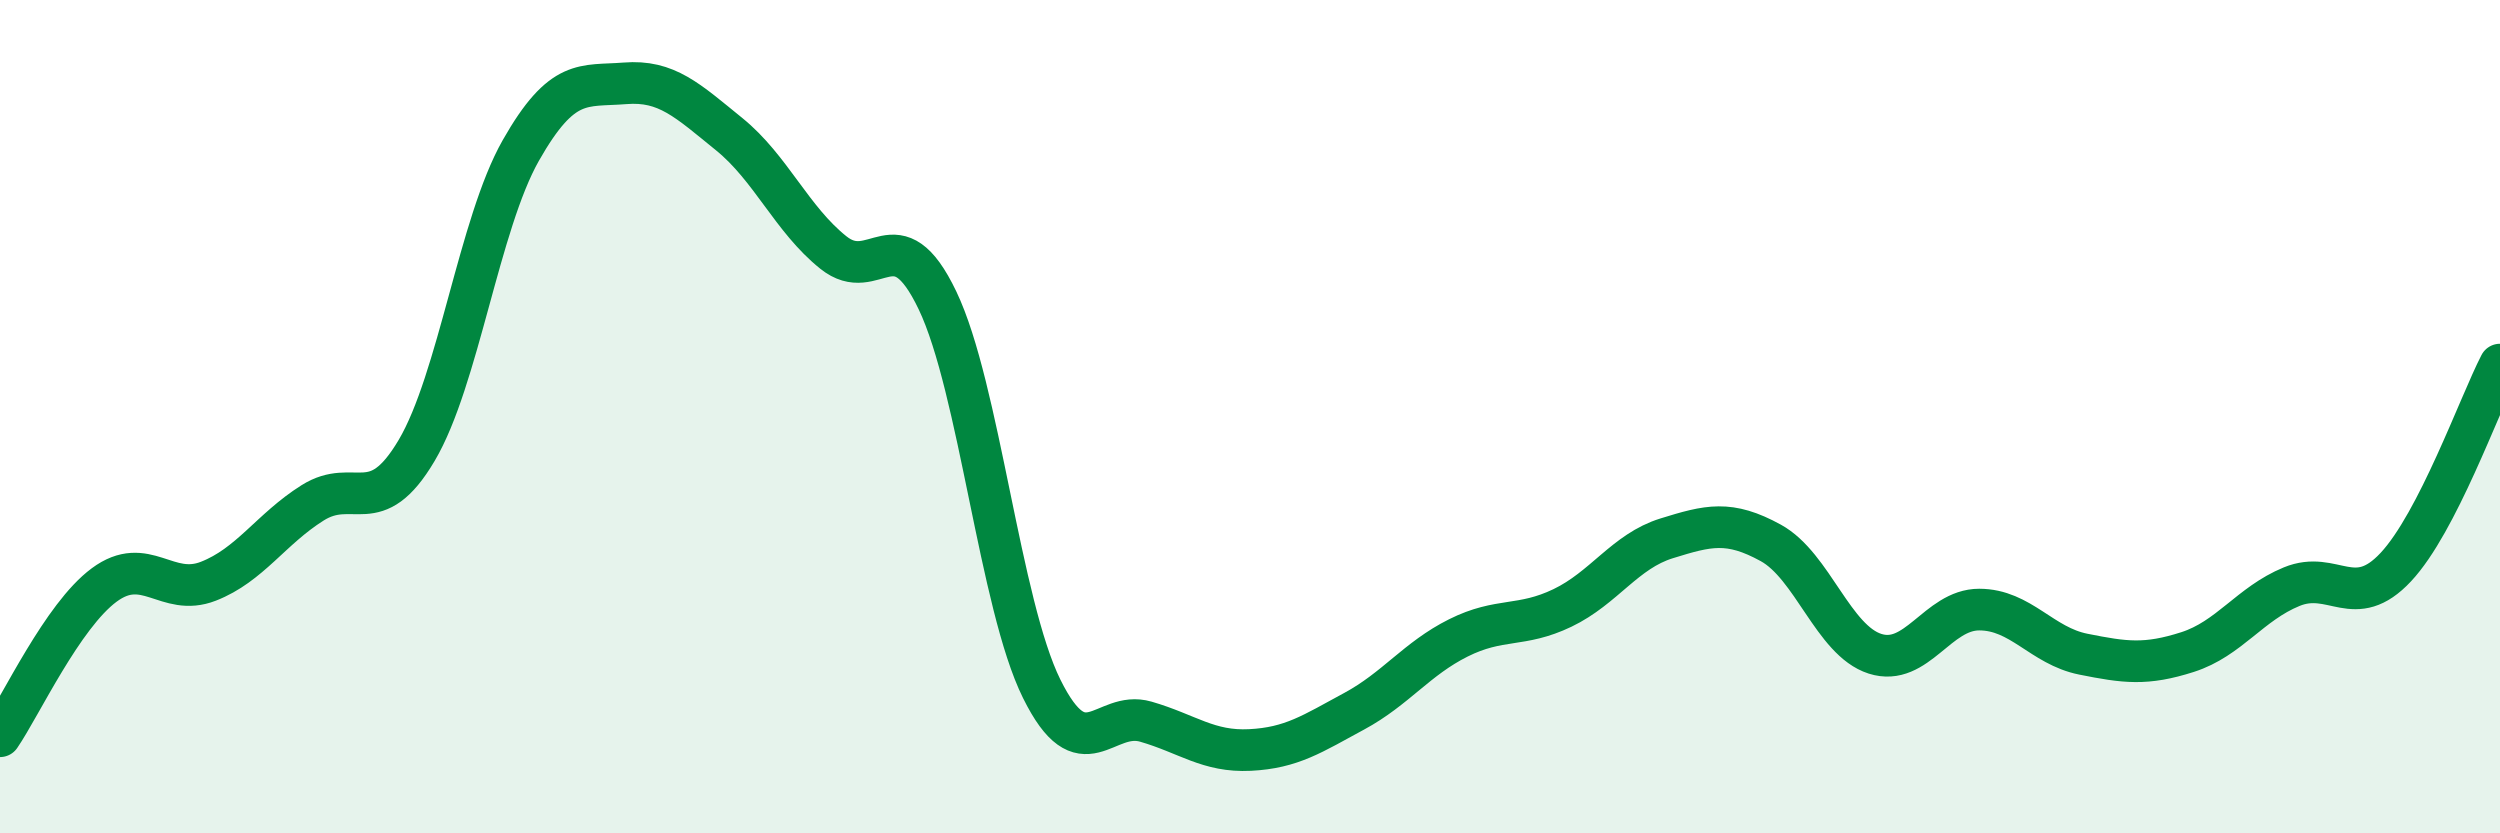 
    <svg width="60" height="20" viewBox="0 0 60 20" xmlns="http://www.w3.org/2000/svg">
      <path
        d="M 0,17.67 C 0.5,16.94 1.5,14.78 2.5,14.04 C 3.5,13.3 4,14.34 5,13.95 C 6,13.56 6.5,12.7 7.5,12.07 C 8.5,11.44 9,12.5 10,10.81 C 11,9.12 11.5,5.37 12.5,3.61 C 13.5,1.85 14,2.08 15,2 C 16,1.92 16.5,2.41 17.5,3.22 C 18.5,4.03 19,5.26 20,6.06 C 21,6.86 21.5,5.12 22.5,7.21 C 23.5,9.3 24,14.51 25,16.53 C 26,18.55 26.5,17.03 27.5,17.32 C 28.5,17.61 29,18.05 30,18 C 31,17.95 31.5,17.61 32.5,17.07 C 33.5,16.53 34,15.81 35,15.31 C 36,14.81 36.5,15.07 37.5,14.59 C 38.5,14.11 39,13.23 40,12.92 C 41,12.61 41.5,12.48 42.5,13.03 C 43.5,13.58 44,15.37 45,15.69 C 46,16.01 46.5,14.63 47.5,14.63 C 48.5,14.63 49,15.5 50,15.7 C 51,15.9 51.5,15.97 52.5,15.65 C 53.5,15.33 54,14.49 55,14.08 C 56,13.67 56.5,14.68 57.5,13.61 C 58.5,12.54 59.5,9.72 60,8.75L60 20L0 20Z"
        fill="#008740"
        opacity="0.1"
        stroke-linecap="round"
        stroke-linejoin="round"
      />
      <path
        d="M 0,17.67 C 0.5,16.94 1.5,14.78 2.5,14.04 C 3.5,13.3 4,14.34 5,13.95 C 6,13.56 6.5,12.7 7.5,12.07 C 8.5,11.44 9,12.5 10,10.81 C 11,9.12 11.5,5.37 12.5,3.61 C 13.5,1.85 14,2.08 15,2 C 16,1.92 16.5,2.41 17.5,3.22 C 18.5,4.03 19,5.26 20,6.06 C 21,6.86 21.5,5.12 22.5,7.21 C 23.5,9.3 24,14.51 25,16.53 C 26,18.55 26.5,17.03 27.5,17.32 C 28.5,17.61 29,18.05 30,18 C 31,17.95 31.5,17.61 32.5,17.07 C 33.5,16.53 34,15.81 35,15.31 C 36,14.81 36.5,15.07 37.5,14.59 C 38.5,14.11 39,13.23 40,12.92 C 41,12.61 41.5,12.48 42.5,13.03 C 43.5,13.58 44,15.37 45,15.69 C 46,16.01 46.5,14.63 47.5,14.63 C 48.5,14.63 49,15.5 50,15.7 C 51,15.9 51.5,15.97 52.5,15.65 C 53.5,15.33 54,14.49 55,14.08 C 56,13.67 56.5,14.68 57.5,13.61 C 58.5,12.54 59.5,9.72 60,8.75"
        stroke="#008740"
        stroke-width="1"
        fill="none"
        stroke-linecap="round"
        stroke-linejoin="round"
      />
    </svg>
  